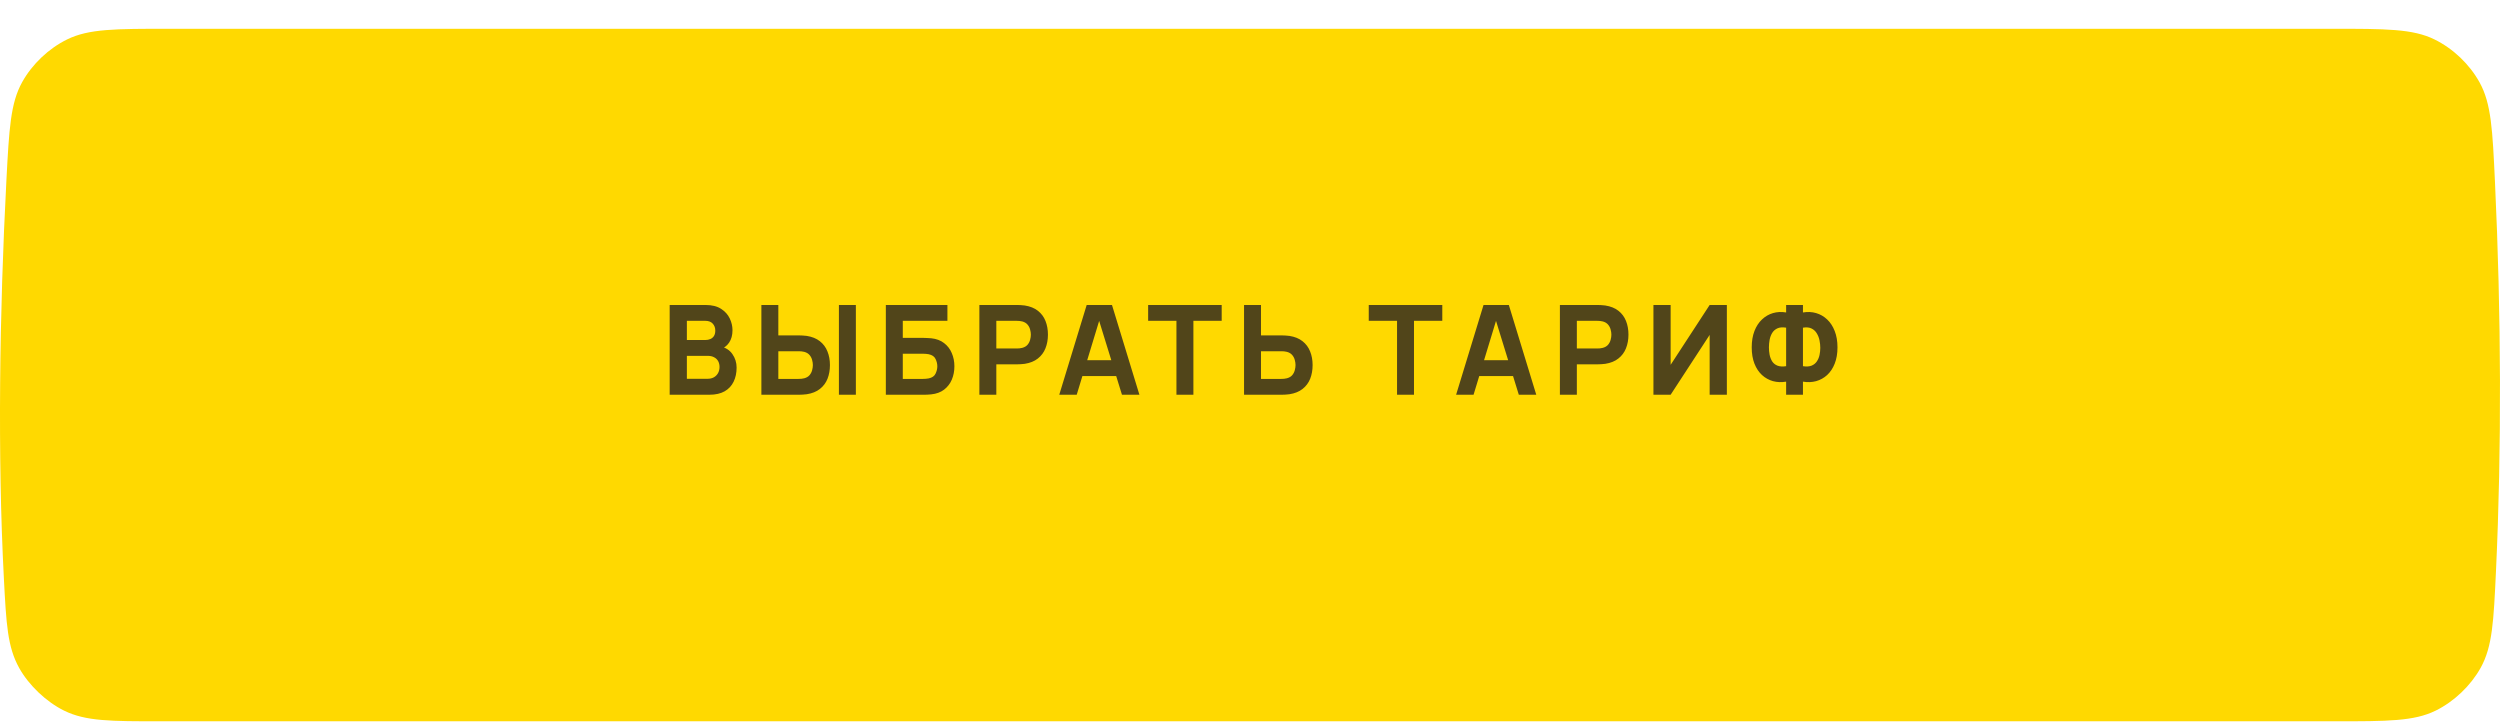 <?xml version="1.0" encoding="UTF-8"?> <svg xmlns="http://www.w3.org/2000/svg" width="361" height="105" viewBox="0 0 361 105" fill="none"><g filter="url(#filter0_d_1334_57)"><path d="M0.924 21.903C1.316 14.461 1.512 10.74 3.203 7.703C4.656 5.094 7.029 2.842 9.711 1.529C12.832 0 16.693 0 24.415 0H336.719C344.514 0 348.412 0 351.543 1.54C354.238 2.866 356.605 5.124 358.056 7.754C359.742 10.81 359.919 14.574 360.273 22.102C361.178 41.351 361.251 60.566 360.419 78.325C360.079 85.567 359.909 89.189 358.224 92.245C356.791 94.841 354.371 97.151 351.71 98.46C348.579 100 344.762 100 337.13 100H23.21C16.002 100 12.398 100 9.275 98.47C6.696 97.207 4.163 94.802 2.767 92.293C1.077 89.255 0.904 85.953 0.559 79.349C-0.36 61.742 -0.081 40.992 0.924 21.903Z" fill="#FFD900"></path></g><path d="M96.7 57V44.04H101.884C102.808 44.04 103.555 44.226 104.125 44.598C104.695 44.964 105.112 45.426 105.376 45.984C105.64 46.542 105.772 47.106 105.772 47.676C105.772 48.402 105.607 49.005 105.277 49.485C104.953 49.965 104.506 50.286 103.936 50.448V49.998C104.746 50.166 105.352 50.541 105.754 51.123C106.162 51.705 106.366 52.356 106.366 53.076C106.366 53.85 106.222 54.531 105.934 55.119C105.652 55.707 105.22 56.169 104.638 56.505C104.056 56.835 103.324 57 102.442 57H96.7ZM99.184 54.696H102.19C102.52 54.696 102.814 54.627 103.072 54.489C103.33 54.345 103.531 54.147 103.675 53.895C103.825 53.637 103.9 53.334 103.9 52.986C103.9 52.68 103.837 52.407 103.711 52.167C103.585 51.927 103.393 51.738 103.135 51.6C102.883 51.456 102.568 51.384 102.19 51.384H99.184V54.696ZM99.184 49.098H101.848C102.124 49.098 102.37 49.05 102.586 48.954C102.802 48.858 102.973 48.711 103.099 48.513C103.225 48.309 103.288 48.048 103.288 47.73C103.288 47.334 103.165 47.001 102.919 46.731C102.673 46.461 102.316 46.326 101.848 46.326H99.184V49.098ZM109.943 57V44.04H112.391V48.432H115.415C115.535 48.432 115.703 48.438 115.919 48.45C116.135 48.456 116.327 48.474 116.495 48.504C117.263 48.624 117.893 48.879 118.385 49.269C118.883 49.659 119.249 50.151 119.483 50.745C119.723 51.333 119.843 51.99 119.843 52.716C119.843 53.442 119.726 54.102 119.492 54.696C119.258 55.284 118.892 55.773 118.394 56.163C117.902 56.553 117.269 56.808 116.495 56.928C116.327 56.952 116.135 56.97 115.919 56.982C115.709 56.994 115.541 57 115.415 57H109.943ZM112.391 54.714H115.307C115.433 54.714 115.571 54.708 115.721 54.696C115.871 54.684 116.009 54.66 116.135 54.624C116.465 54.534 116.72 54.384 116.9 54.174C117.08 53.958 117.203 53.721 117.269 53.463C117.341 53.199 117.377 52.95 117.377 52.716C117.377 52.482 117.341 52.236 117.269 51.978C117.203 51.714 117.08 51.477 116.9 51.267C116.72 51.051 116.465 50.898 116.135 50.808C116.009 50.772 115.871 50.748 115.721 50.736C115.571 50.724 115.433 50.718 115.307 50.718H112.391V54.714ZM121.139 57V44.04H123.587V57H121.139ZM127.915 57V44.04H136.807V46.326H130.363V48.792H133.387C133.507 48.792 133.675 48.798 133.891 48.81C134.107 48.816 134.299 48.828 134.467 48.846C135.211 48.924 135.829 49.155 136.321 49.539C136.819 49.917 137.191 50.4 137.437 50.988C137.689 51.57 137.815 52.206 137.815 52.896C137.815 53.586 137.692 54.225 137.446 54.813C137.2 55.395 136.828 55.878 136.33 56.262C135.838 56.64 135.217 56.868 134.467 56.946C134.299 56.964 134.107 56.979 133.891 56.991C133.681 56.997 133.513 57 133.387 57H127.915ZM130.363 54.714H133.279C133.405 54.714 133.543 54.708 133.693 54.696C133.843 54.684 133.981 54.666 134.107 54.642C134.605 54.534 134.935 54.303 135.097 53.949C135.265 53.595 135.349 53.244 135.349 52.896C135.349 52.542 135.265 52.191 135.097 51.843C134.935 51.489 134.605 51.258 134.107 51.15C133.981 51.12 133.843 51.102 133.693 51.096C133.543 51.084 133.405 51.078 133.279 51.078H130.363V54.714ZM141.422 57V44.04H146.894C147.02 44.04 147.188 44.046 147.398 44.058C147.614 44.064 147.806 44.082 147.974 44.112C148.748 44.232 149.381 44.487 149.873 44.877C150.371 45.267 150.737 45.759 150.971 46.353C151.205 46.941 151.322 47.598 151.322 48.324C151.322 49.05 151.202 49.71 150.962 50.304C150.728 50.892 150.362 51.381 149.864 51.771C149.372 52.161 148.742 52.416 147.974 52.536C147.806 52.56 147.614 52.578 147.398 52.59C147.182 52.602 147.014 52.608 146.894 52.608H143.87V57H141.422ZM143.87 50.322H146.786C146.912 50.322 147.05 50.316 147.2 50.304C147.35 50.292 147.488 50.268 147.614 50.232C147.944 50.142 148.199 49.992 148.379 49.782C148.559 49.566 148.682 49.329 148.748 49.071C148.82 48.807 148.856 48.558 148.856 48.324C148.856 48.09 148.82 47.844 148.748 47.586C148.682 47.322 148.559 47.085 148.379 46.875C148.199 46.659 147.944 46.506 147.614 46.416C147.488 46.38 147.35 46.356 147.2 46.344C147.05 46.332 146.912 46.326 146.786 46.326H143.87V50.322ZM152.957 57L156.917 44.04H160.571L164.531 57H162.011L158.483 45.57H158.951L155.477 57H152.957ZM155.333 54.3V52.014H162.173V54.3H155.333ZM169.878 57V46.326H165.792V44.04H176.412V46.326H172.326V57H169.878ZM179.64 57V44.04H182.088V48.432H185.112C185.232 48.432 185.4 48.438 185.616 48.45C185.832 48.456 186.024 48.474 186.192 48.504C186.96 48.624 187.59 48.879 188.082 49.269C188.58 49.659 188.946 50.151 189.18 50.745C189.42 51.333 189.54 51.99 189.54 52.716C189.54 53.442 189.423 54.102 189.189 54.696C188.955 55.284 188.589 55.773 188.091 56.163C187.599 56.553 186.966 56.808 186.192 56.928C186.024 56.952 185.832 56.97 185.616 56.982C185.406 56.994 185.238 57 185.112 57H179.64ZM182.088 54.714H185.004C185.13 54.714 185.268 54.708 185.418 54.696C185.568 54.684 185.706 54.66 185.832 54.624C186.162 54.534 186.417 54.384 186.597 54.174C186.777 53.958 186.9 53.721 186.966 53.463C187.038 53.199 187.074 52.95 187.074 52.716C187.074 52.482 187.038 52.236 186.966 51.978C186.9 51.714 186.777 51.477 186.597 51.267C186.417 51.051 186.162 50.898 185.832 50.808C185.706 50.772 185.568 50.748 185.418 50.736C185.268 50.724 185.13 50.718 185.004 50.718H182.088V54.714ZM201.733 57V46.326H197.647V44.04H208.267V46.326H204.181V57H201.733ZM210.262 57L214.222 44.04H217.876L221.836 57H219.316L215.788 45.57H216.256L212.782 57H210.262ZM212.638 54.3V52.014H219.478V54.3H212.638ZM225.249 57V44.04H230.721C230.847 44.04 231.015 44.046 231.225 44.058C231.441 44.064 231.633 44.082 231.801 44.112C232.575 44.232 233.208 44.487 233.7 44.877C234.198 45.267 234.564 45.759 234.798 46.353C235.032 46.941 235.149 47.598 235.149 48.324C235.149 49.05 235.029 49.71 234.789 50.304C234.555 50.892 234.189 51.381 233.691 51.771C233.199 52.161 232.569 52.416 231.801 52.536C231.633 52.56 231.441 52.578 231.225 52.59C231.009 52.602 230.841 52.608 230.721 52.608H227.697V57H225.249ZM227.697 50.322H230.613C230.739 50.322 230.877 50.316 231.027 50.304C231.177 50.292 231.315 50.268 231.441 50.232C231.771 50.142 232.026 49.992 232.206 49.782C232.386 49.566 232.509 49.329 232.575 49.071C232.647 48.807 232.683 48.558 232.683 48.324C232.683 48.09 232.647 47.844 232.575 47.586C232.509 47.322 232.386 47.085 232.206 46.875C232.026 46.659 231.771 46.506 231.441 46.416C231.315 46.38 231.177 46.356 231.027 46.344C230.877 46.332 230.739 46.326 230.613 46.326H227.697V50.322ZM249.358 57H246.874V48.36L241.24 57H238.756V44.04H241.24V52.68L246.874 44.04H249.358V57ZM257.917 57V55.11C257.251 55.224 256.618 55.2 256.018 55.038C255.424 54.87 254.896 54.576 254.434 54.156C253.972 53.73 253.609 53.184 253.345 52.518C253.081 51.846 252.949 51.06 252.949 50.16C252.949 49.26 253.081 48.471 253.345 47.793C253.609 47.115 253.972 46.56 254.434 46.128C254.896 45.69 255.424 45.384 256.018 45.21C256.618 45.036 257.251 45.006 257.917 45.12V44.04H260.347V45.12C261.013 45.006 261.646 45.036 262.246 45.21C262.846 45.384 263.377 45.69 263.839 46.128C264.301 46.56 264.664 47.115 264.928 47.793C265.198 48.471 265.333 49.26 265.333 50.16C265.333 51.06 265.198 51.846 264.928 52.518C264.664 53.184 264.301 53.73 263.839 54.156C263.377 54.576 262.846 54.87 262.246 55.038C261.646 55.2 261.013 55.224 260.347 55.11V57H257.917ZM257.917 52.878V47.316C257.407 47.232 256.987 47.265 256.657 47.415C256.333 47.565 256.081 47.787 255.901 48.081C255.727 48.369 255.604 48.699 255.532 49.071C255.466 49.437 255.433 49.8 255.433 50.16C255.433 50.52 255.466 50.877 255.532 51.231C255.604 51.585 255.727 51.903 255.901 52.185C256.081 52.461 256.333 52.665 256.657 52.797C256.987 52.929 257.407 52.956 257.917 52.878ZM260.347 52.878C260.857 52.956 261.274 52.929 261.598 52.797C261.922 52.659 262.174 52.455 262.354 52.185C262.54 51.909 262.669 51.6 262.741 51.258C262.813 50.91 262.849 50.568 262.849 50.232C262.849 49.896 262.813 49.542 262.741 49.17C262.669 48.798 262.54 48.459 262.354 48.153C262.174 47.841 261.922 47.604 261.598 47.442C261.274 47.274 260.857 47.232 260.347 47.316V52.878Z" fill="#51451A"></path><defs><filter id="filter0_d_1334_57" x="0" y="0" width="361" height="104.155" filterUnits="userSpaceOnUse" color-interpolation-filters="sRGB"><feFlood flood-opacity="0" result="BackgroundImageFix"></feFlood><feColorMatrix in="SourceAlpha" type="matrix" values="0 0 0 0 0 0 0 0 0 0 0 0 0 0 0 0 0 0 127 0" result="hardAlpha"></feColorMatrix><feOffset dy="4.155"></feOffset><feColorMatrix type="matrix" values="0 0 0 0 0.662 0 0 0 0 0.552 0 0 0 0 0.16 0 0 0 1 0"></feColorMatrix><feBlend mode="normal" in2="BackgroundImageFix" result="effect1_dropShadow_1334_57"></feBlend><feBlend mode="normal" in="SourceGraphic" in2="effect1_dropShadow_1334_57" result="shape"></feBlend></filter></defs></svg> 